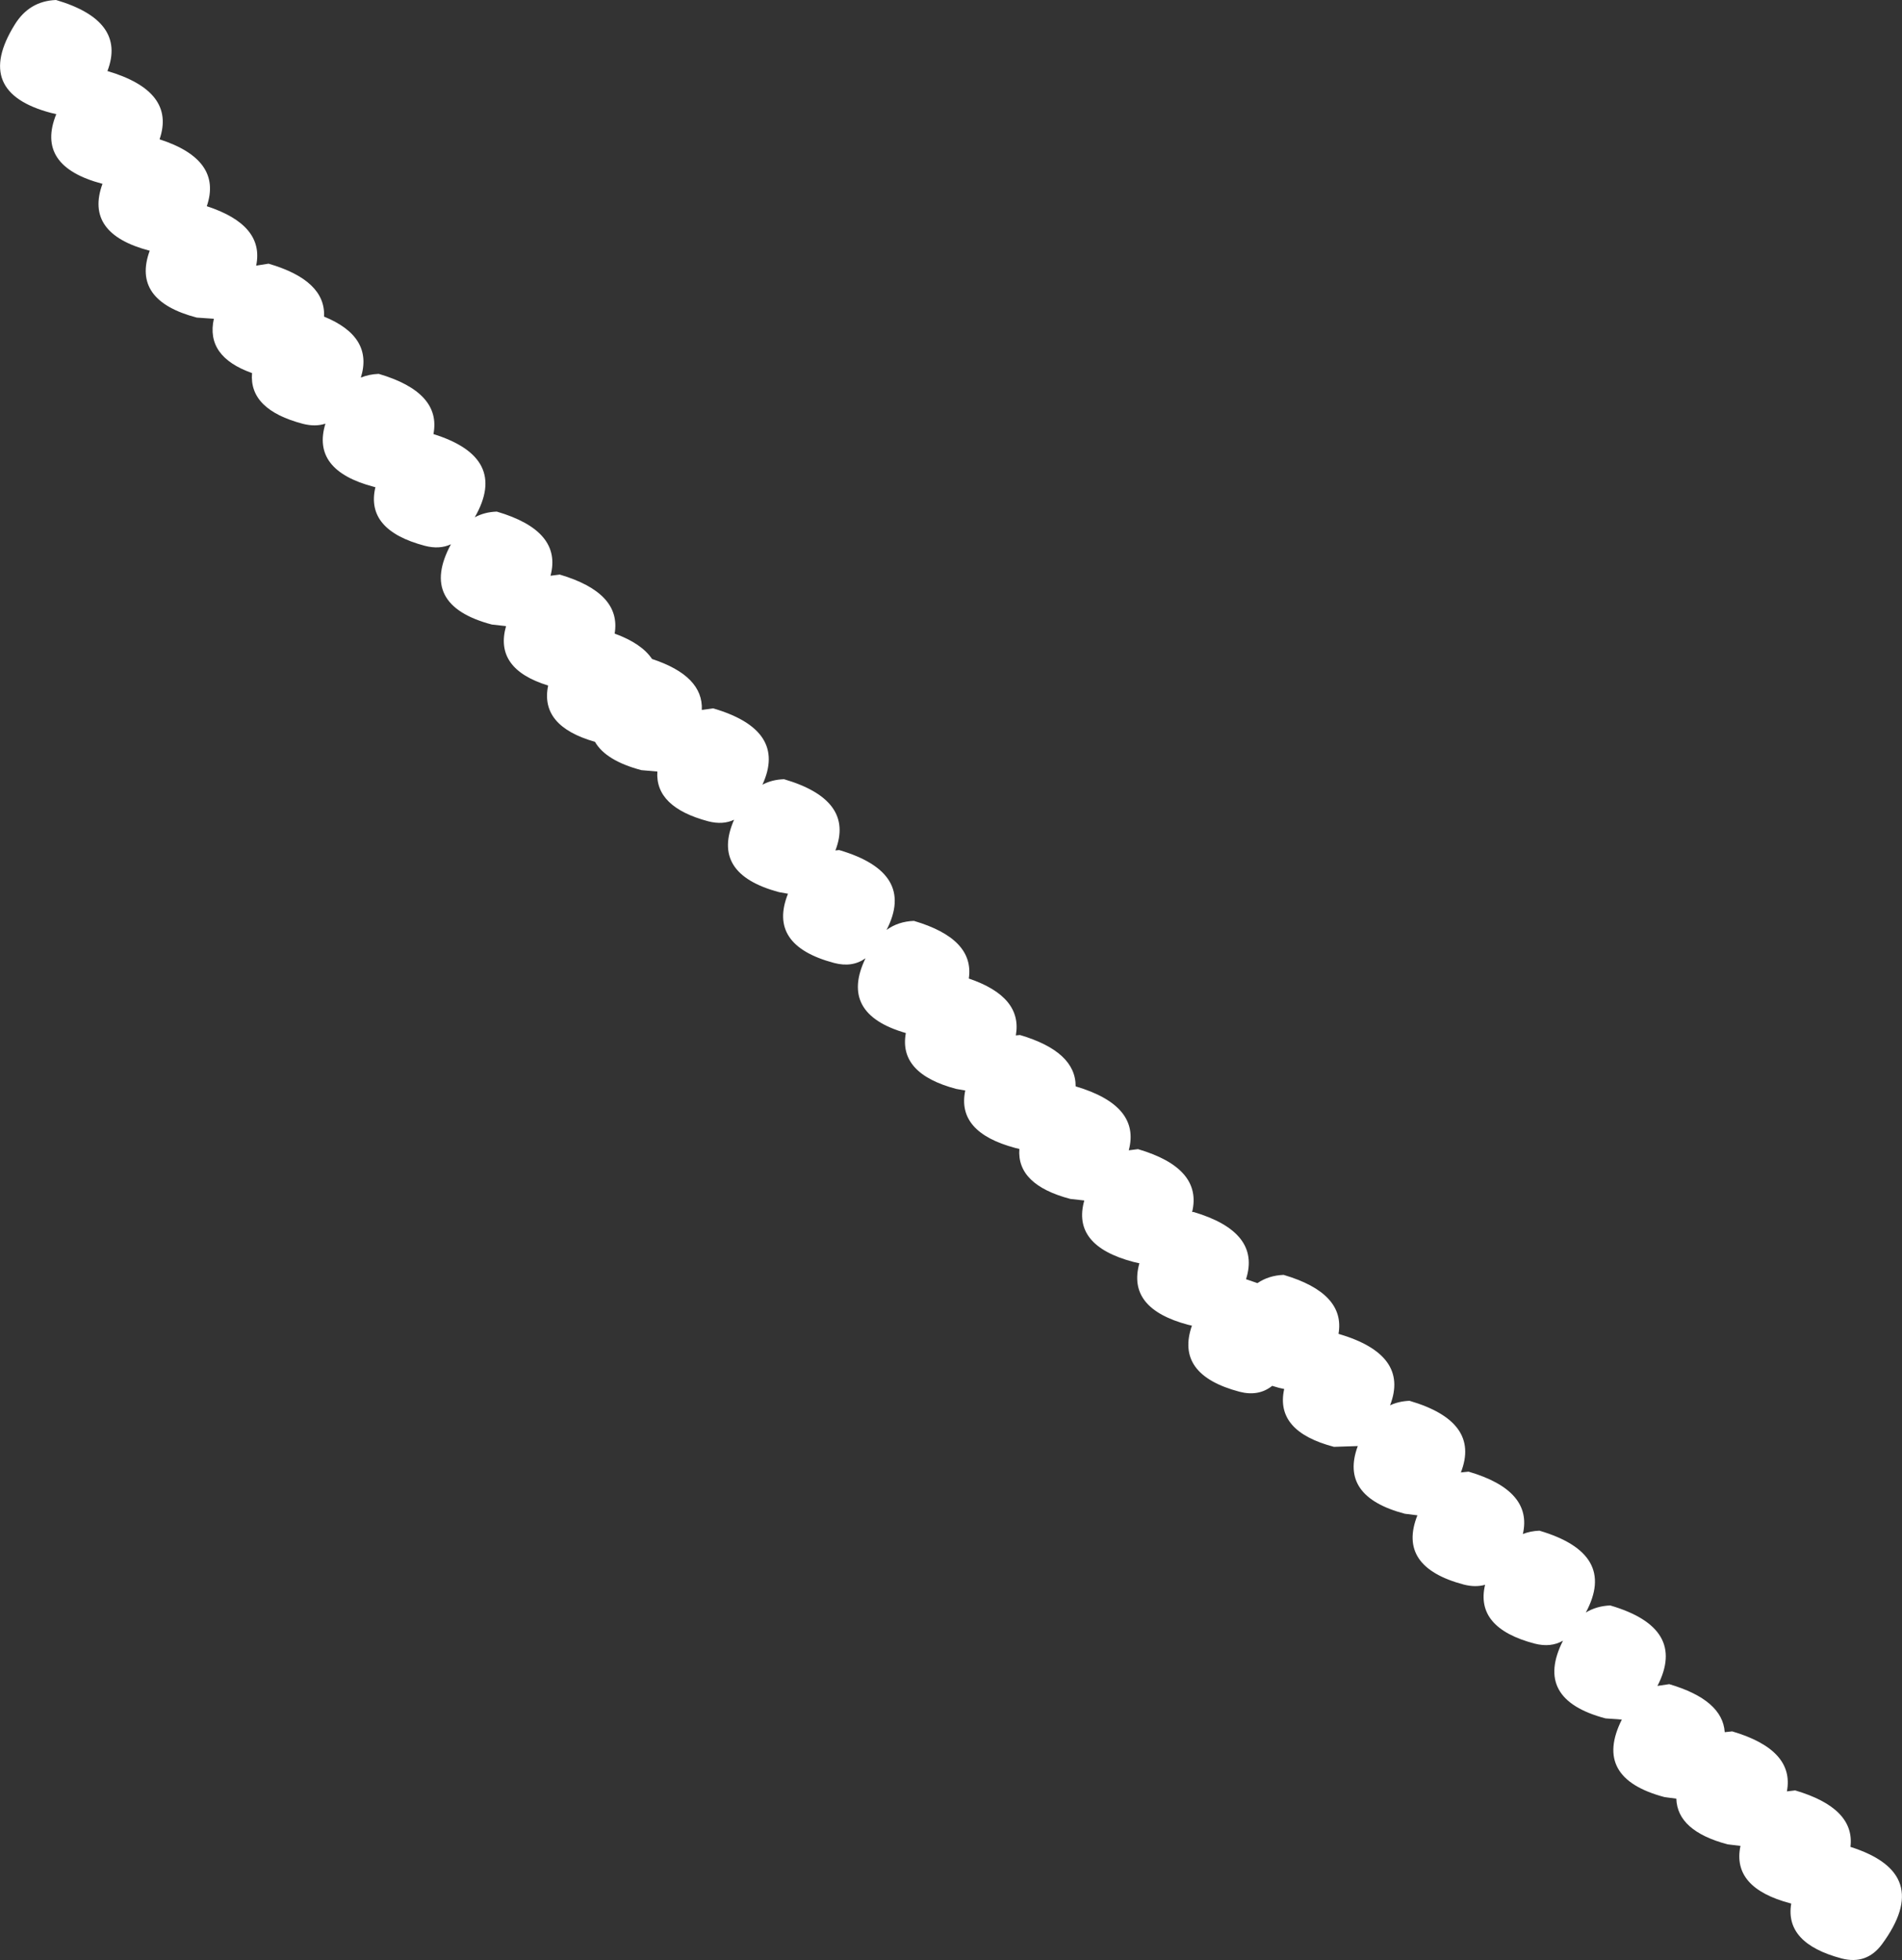 <?xml version="1.0" encoding="UTF-8" standalone="no"?>
<svg xmlns:xlink="http://www.w3.org/1999/xlink" height="498.05px" width="483.35px" xmlns="http://www.w3.org/2000/svg">
  <rect width="100%" height="100%" fill="#333333" stroke="none"/>
  <g transform="matrix(1.0, 0.0, 0.0, 1.0, -102.75, -184.0)">
    <path d="M117.0 184.0 Q134.95 189.3 130.05 202.05 147.5 207.2 143.3 219.4 159.35 224.6 155.3 236.4 170.0 241.2 167.85 251.5 L171.0 251.0 Q185.55 255.25 185.1 264.45 197.7 269.6 194.45 279.95 196.5 279.1 199.0 279.0 214.95 283.7 212.9 294.3 232.1 300.3 223.4 315.45 225.9 314.1 229.0 314.0 245.7 318.9 242.65 330.3 L245.0 330.0 Q260.7 334.65 258.95 345.0 265.8 347.5 268.45 351.45 281.5 355.75 281.1 364.4 L284.0 364.0 Q302.9 369.55 296.5 383.4 298.9 382.1 302.0 382.0 320.0 387.3 315.05 400.1 L316.0 400.0 Q335.55 405.75 328.05 420.3 331.0 418.15 335.0 418.0 350.45 422.55 348.95 432.65 362.65 437.3 360.9 447.1 L361.95 447.0 Q376.15 451.2 376.1 460.05 392.65 464.95 389.6 476.3 L391.95 476.0 Q408.4 480.85 405.7 492.0 L406.0 491.95 Q423.25 497.05 419.4 509.05 L422.3 510.05 Q425.15 508.1 428.95 507.95 444.7 512.6 442.9 522.95 L442.95 522.95 Q461.0 528.25 456.0 541.1 458.25 540.05 460.95 539.95 479.05 545.25 474.0 558.15 L475.95 557.95 Q492.3 562.75 489.75 573.8 491.65 573.05 493.95 572.95 513.8 578.8 505.75 593.75 508.45 592.1 511.95 591.95 531.55 597.7 523.95 612.4 L526.95 611.95 Q540.5 615.95 541.05 624.15 L542.95 623.95 Q558.85 628.65 556.85 639.2 L558.95 638.95 Q574.2 643.45 573.0 653.3 594.25 660.05 581.0 678.05 577.1 683.3 570.75 681.65 556.25 677.8 557.95 667.7 L557.75 667.65 Q542.8 663.7 545.05 653.05 L541.75 652.65 Q529.0 649.25 528.75 641.05 L525.75 640.65 Q507.45 635.8 514.9 620.95 L510.75 620.65 Q492.4 615.8 499.95 600.9 496.85 602.7 492.75 601.65 477.55 597.65 480.15 586.7 477.7 587.4 474.75 586.65 457.75 582.15 462.95 569.05 L459.75 568.65 Q443.05 564.25 447.8 551.45 L441.75 551.65 Q426.7 547.7 429.1 536.95 L427.75 536.65 426.05 536.15 Q422.6 538.9 417.75 537.65 401.3 533.3 405.65 520.85 L404.75 520.65 Q389.05 516.5 392.3 505.0 L390.75 504.65 Q375.05 500.5 378.3 489.05 L374.75 488.65 Q361.1 485.05 361.8 475.95 L360.75 475.7 Q345.8 471.7 348.05 461.1 L345.75 460.7 Q331.05 456.8 332.95 446.5 315.9 441.6 322.7 427.5 319.35 429.9 314.75 428.7 297.75 424.2 303.0 411.1 L300.75 410.7 Q283.25 406.05 289.3 392.3 286.45 393.65 282.75 392.7 269.2 389.1 269.8 380.05 L265.75 379.7 Q256.7 377.3 253.95 372.5 239.9 368.5 242.05 358.2 228.25 353.95 231.35 343.1 L227.75 342.7 Q209.0 337.75 217.35 322.3 214.45 323.65 210.75 322.7 195.55 318.7 198.15 307.8 L197.75 307.7 Q181.8 303.5 185.45 291.65 182.9 292.5 179.75 291.7 166.0 288.1 166.8 278.8 154.95 274.6 157.1 265.0 L152.75 264.7 Q136.15 260.35 140.8 247.7 L140.75 247.7 Q124.15 243.35 128.8 230.7 L128.75 230.7 Q111.7 226.2 117.05 213.0 L115.75 212.7 Q95.8 207.45 106.5 190.25 110.2 184.25 117.0 184.0" fill="#ffffff" fill-rule="evenodd" stroke="none"/>
  </g>
</svg>
